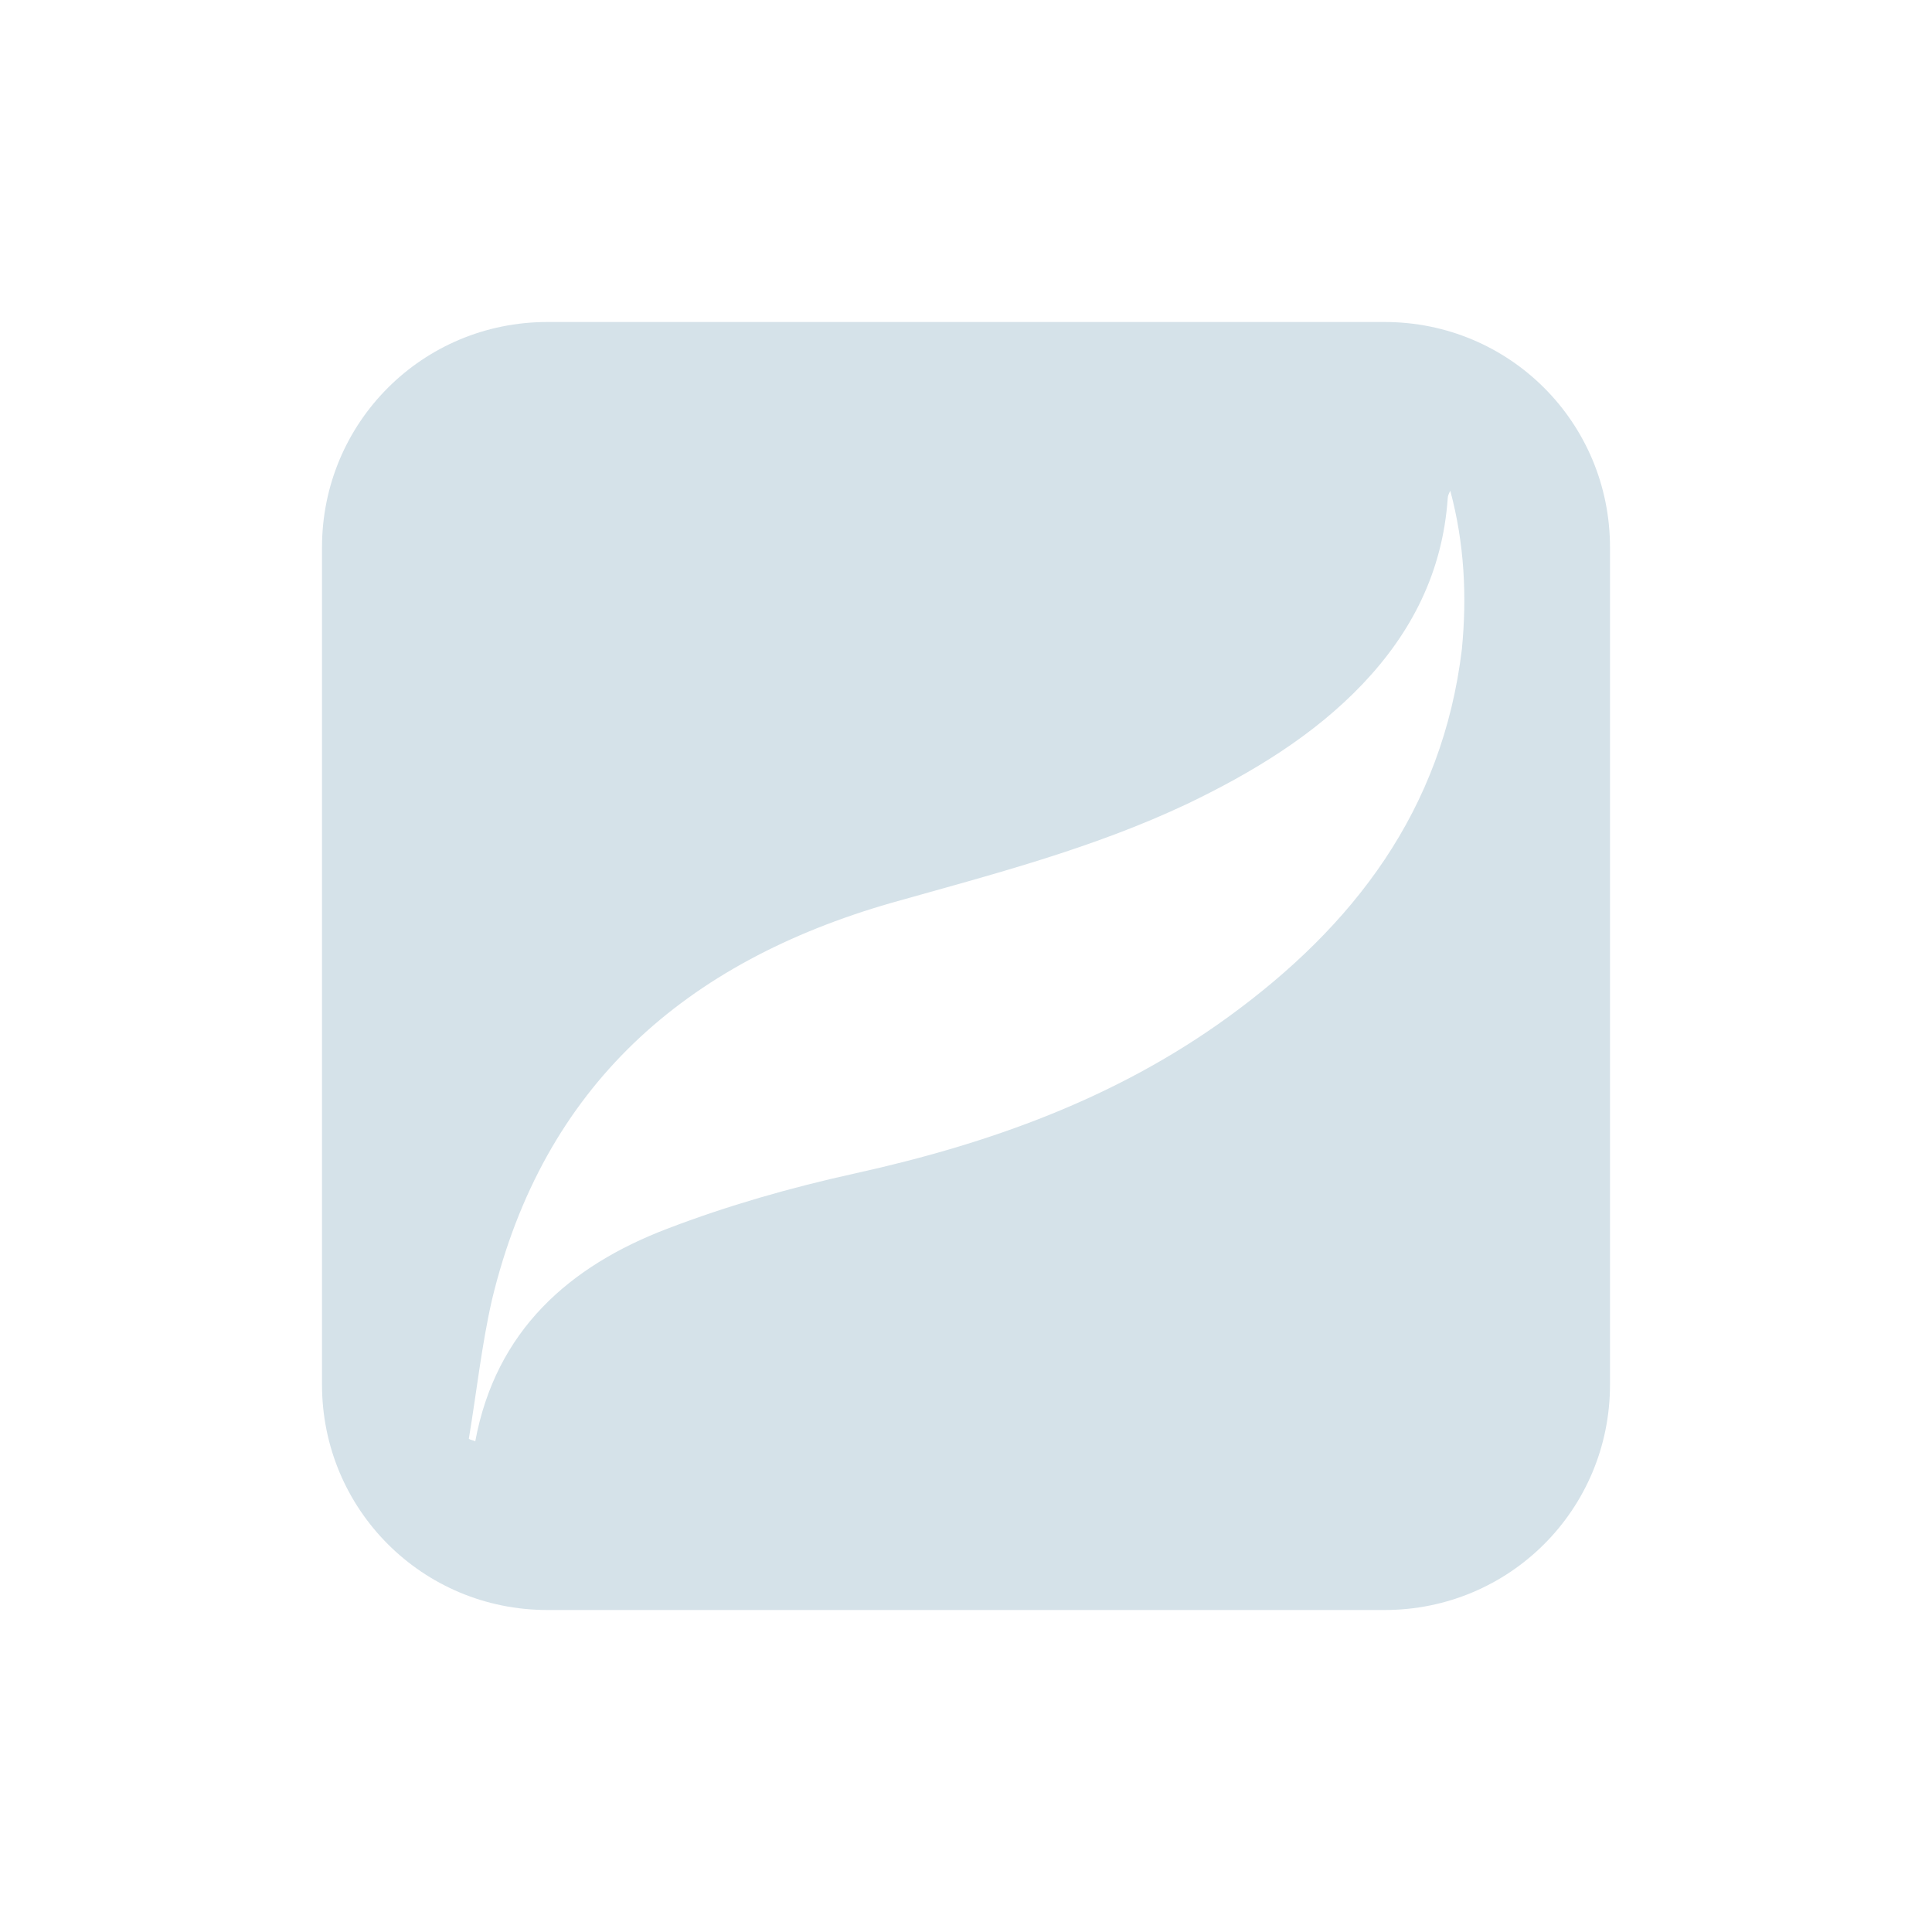 <?xml version="1.0" encoding="utf-8"?>
<!-- Generator: Adobe Illustrator 26.0.3, SVG Export Plug-In . SVG Version: 6.00 Build 0)  -->
<svg version="1.1" id="Layer_1" xmlns="http://www.w3.org/2000/svg" xmlns:xlink="http://www.w3.org/1999/xlink" x="0px" y="0px"
	 viewBox="0 0 150 150" style="enable-background:new 0 0 150 150;" xml:space="preserve">
<style type="text/css">
	.st0{fill:#D5E2E9;}
</style>
<path class="st0" d="M107.5,25h-65C32.8,25,25,32.8,25,42.5v65c0,9.7,7.8,17.5,17.5,17.5h65c9.7,0,17.5-7.8,17.5-17.5v-65
	C125,32.8,117.2,25,107.5,25z M113.5,50.4C112,62.9,105.1,71.9,95.3,79c-8.7,6.3-18.5,9.8-28.9,12.1c-5,1.1-9.9,2.5-14.6,4.3
	c-7.6,2.9-13.3,7.9-14.9,16.5c-0.2-0.1-0.4-0.1-0.5-0.2c0.6-3.6,1-7.3,1.8-10.8c4-16.6,15-26.2,31-30.8c7.8-2.2,15.6-4.2,23-7.7
	c5-2.4,9.8-5.3,13.6-9.3c3.8-4,6.2-8.7,6.6-14.4c0-0.2,0.1-0.4,0.2-0.6C113.7,42.2,113.9,46.3,113.5,50.4z"/>
</svg>
